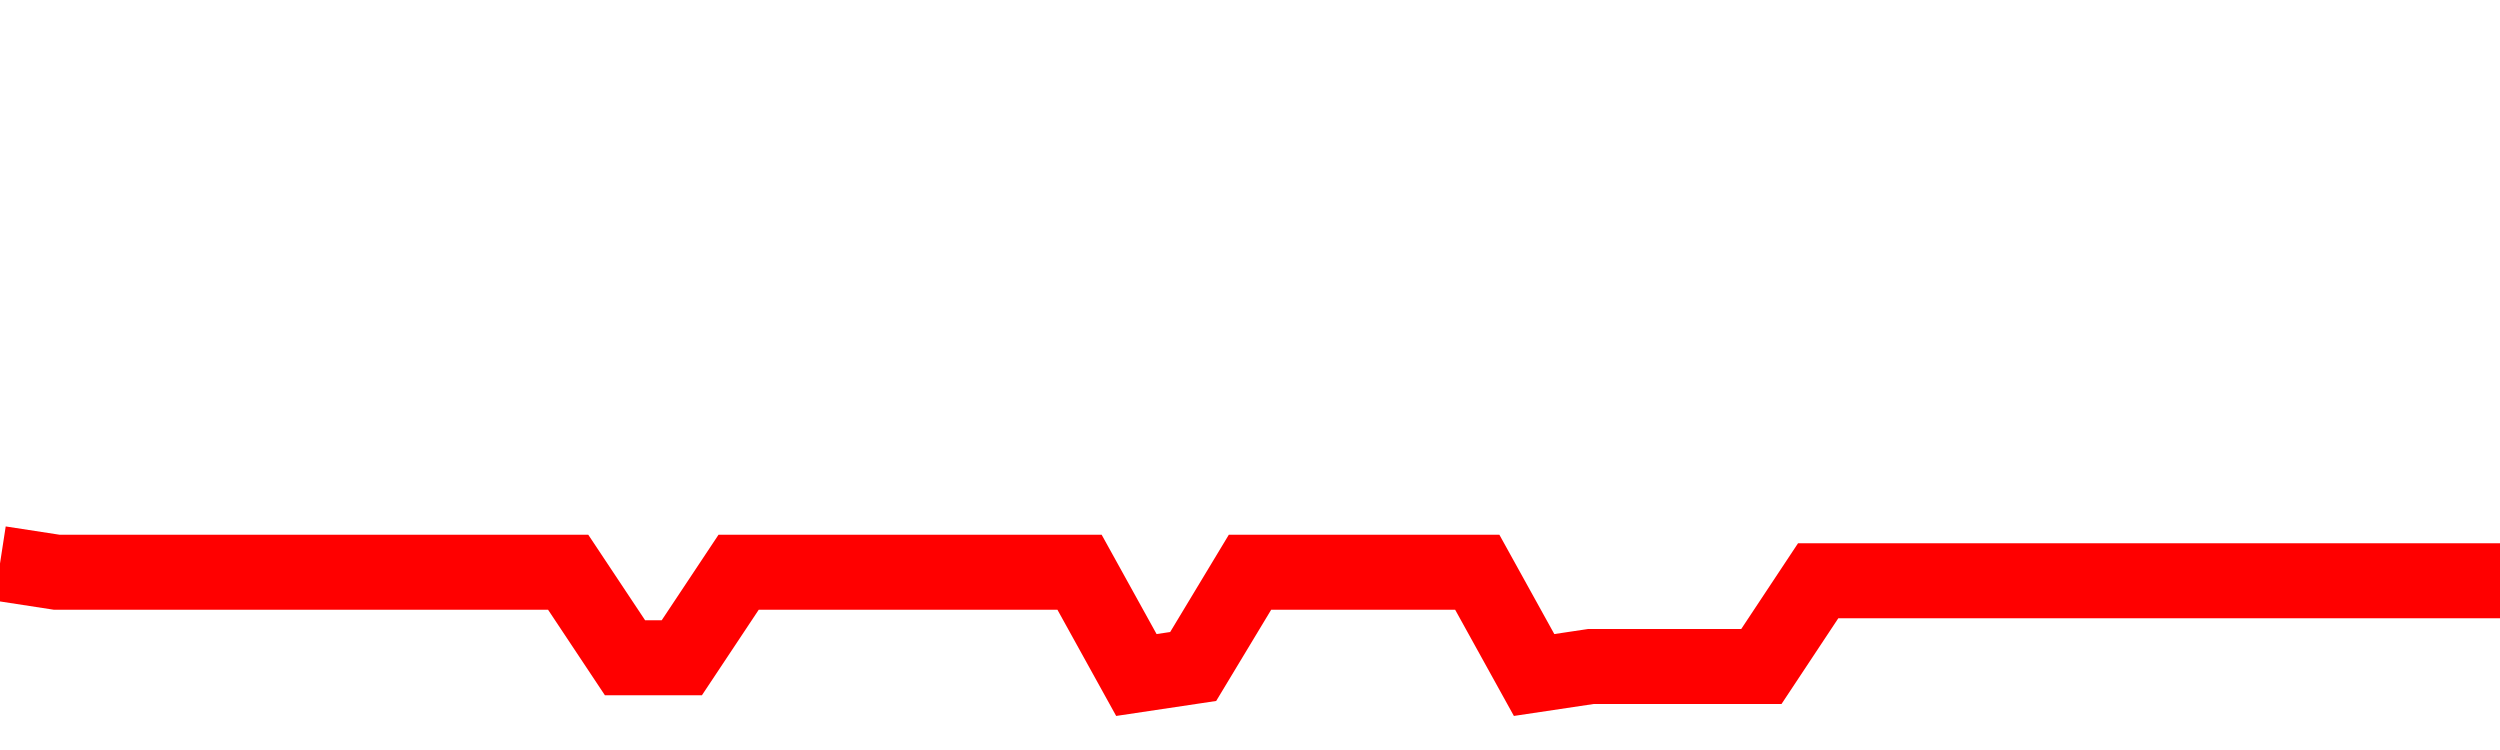 <svg xmlns="http://www.w3.org/2000/svg" xmlns:xlink="http://www.w3.org/1999/xlink" viewBox="0 0 100 30" class="ranking"><path  class="rline" d="M 0 22.54 L 0 22.54 L 2.273 22.89 L 4.545 22.89 L 6.818 22.89 L 9.091 22.89 L 11.364 22.89 L 13.636 22.89 L 15.909 22.89 L 18.182 22.89 L 20.455 22.89 L 22.727 22.89 L 25 26.31 L 27.273 26.31 L 29.545 22.89 L 31.818 22.89 L 34.091 22.89 L 36.364 22.89 L 38.636 22.89 L 40.909 22.89 L 43.182 22.89 L 45.455 27 L 47.727 26.66 L 50 22.89 L 52.273 22.89 L 54.545 22.89 L 56.818 22.89 L 59.091 22.89 L 61.364 27 L 63.636 26.66 L 65.909 26.66 L 68.182 26.66 L 70.455 26.66 L 72.727 23.23 L 75 23.23 L 77.273 23.23 L 79.545 23.23 L 81.818 23.23 L 84.091 23.23 L 86.364 23.23 L 88.636 23.23 L 90.909 23.23 L 93.182 23.23 L 95.455 23.23 L 97.727 23.23 L 100 23.23" fill="none" stroke-width="3" stroke="red"></path></svg>